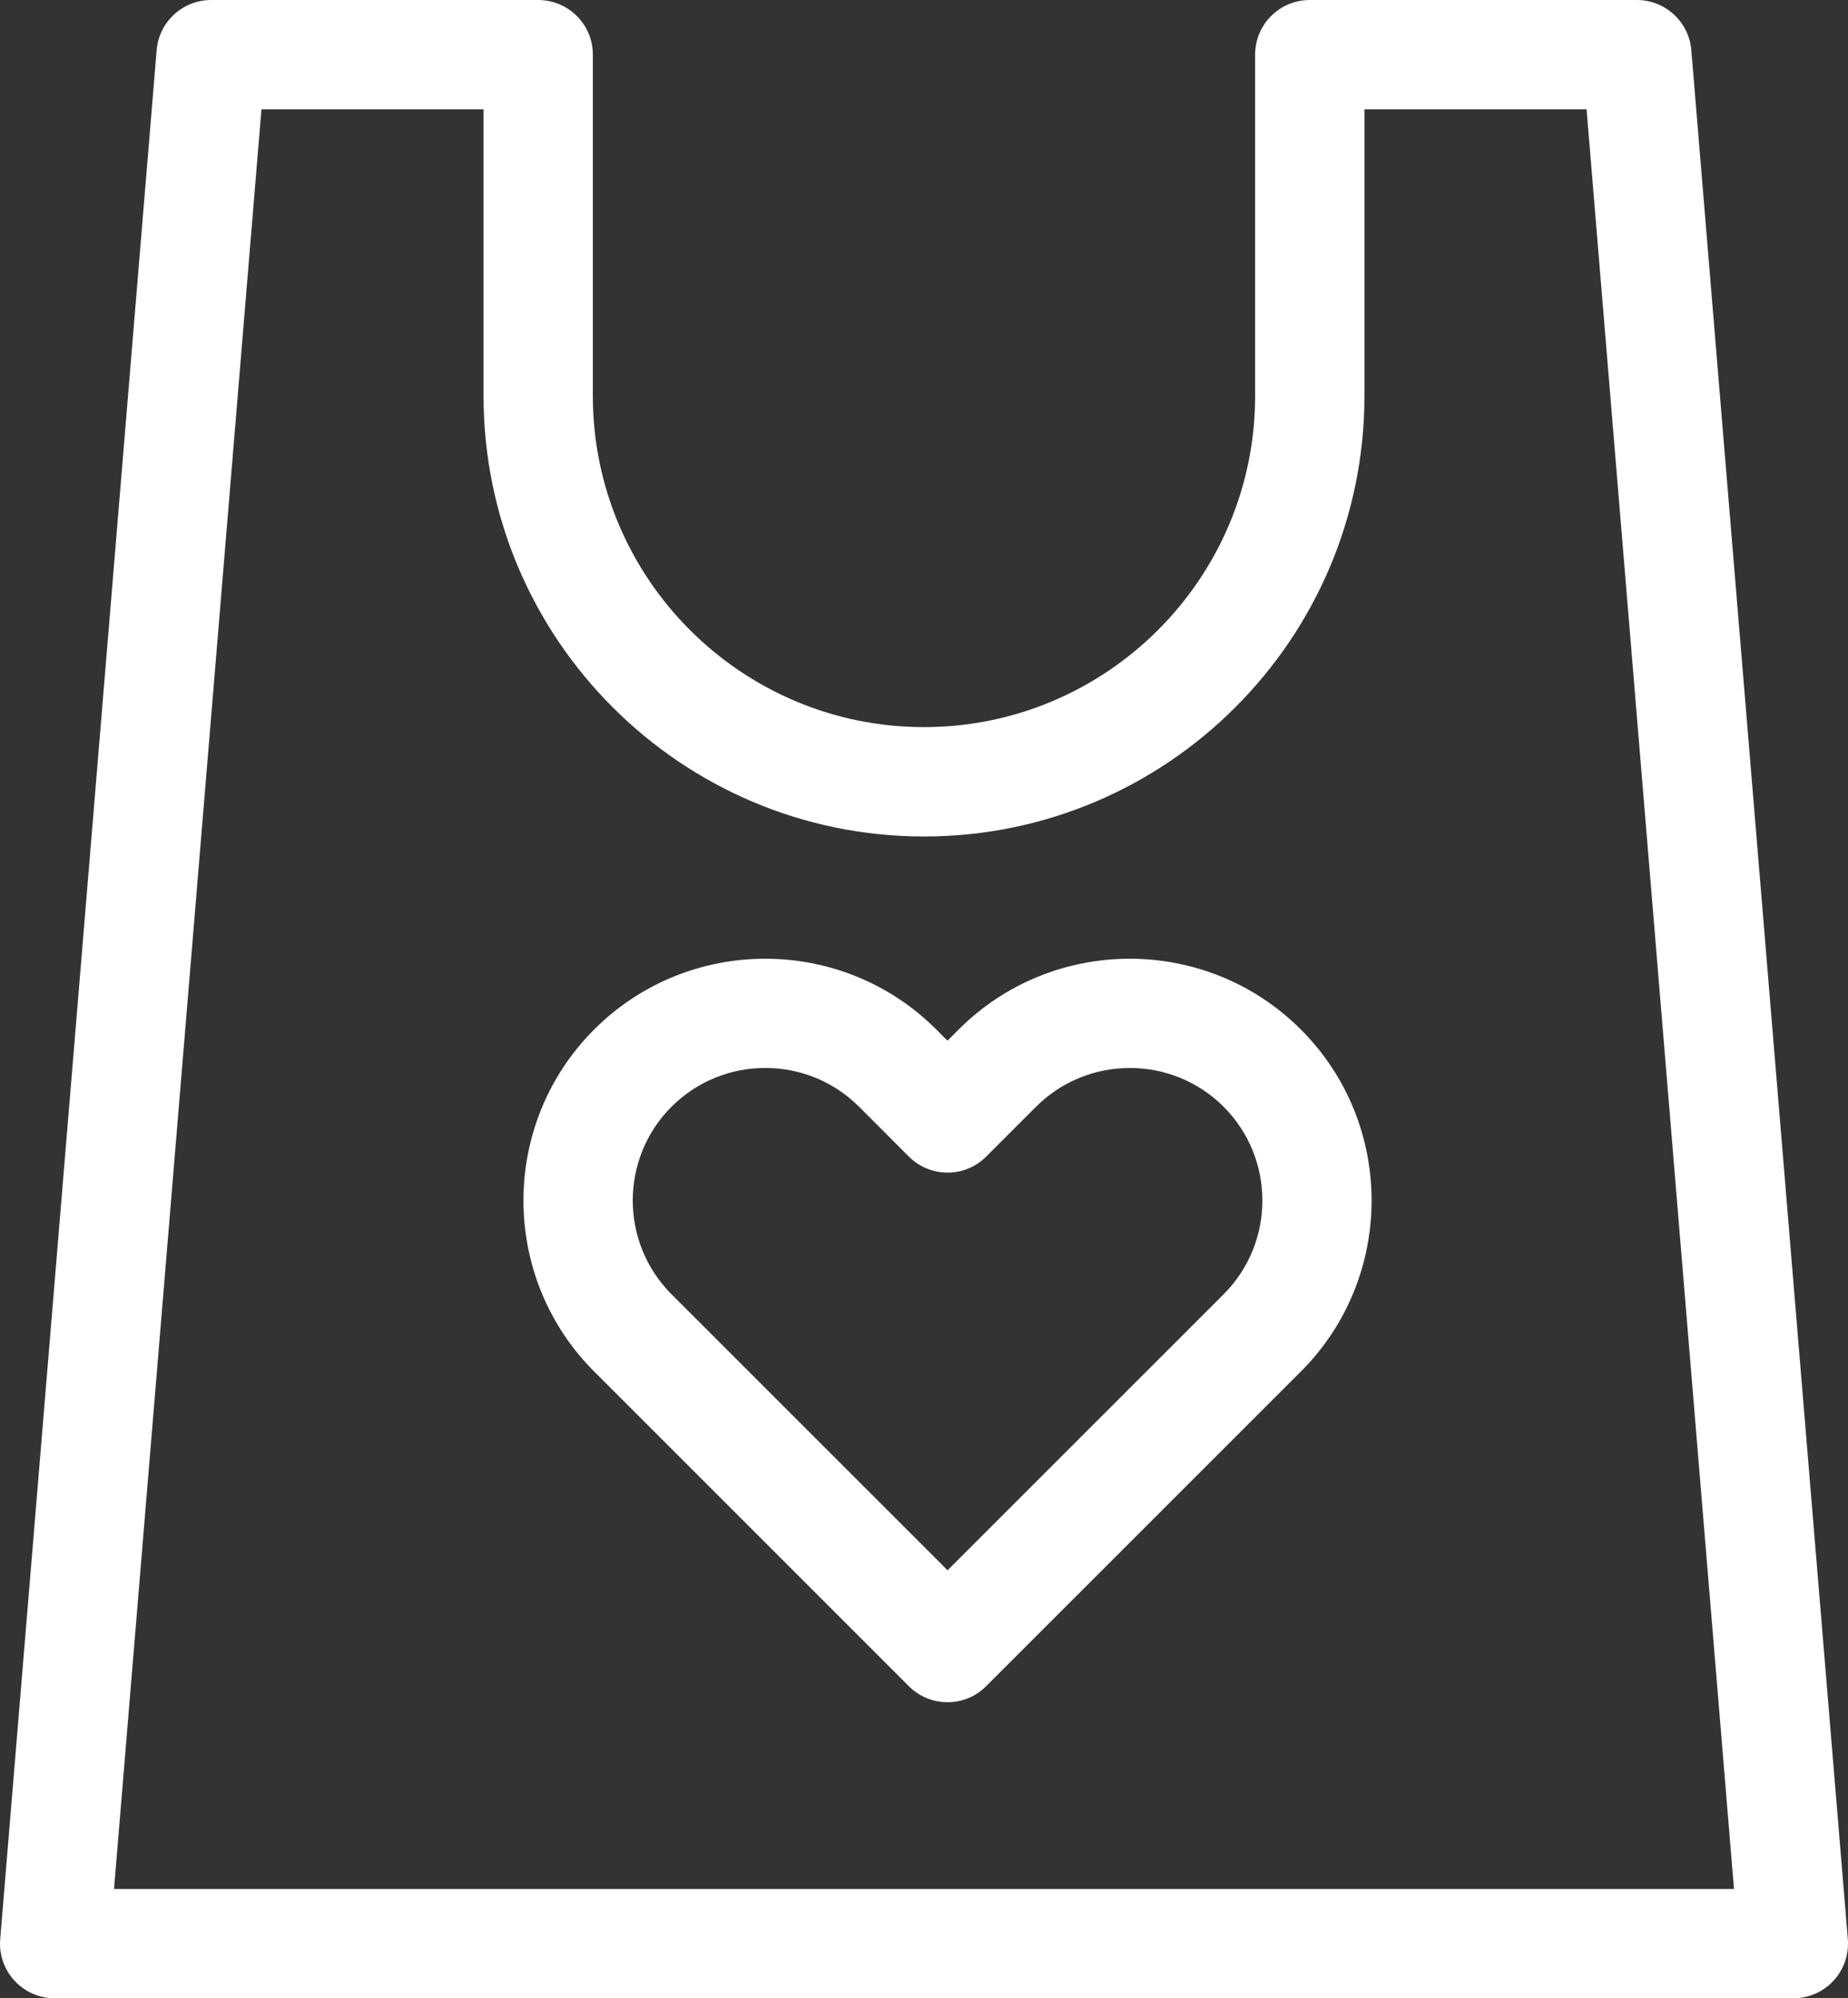 <?xml version="1.0" encoding="utf-8"?>
<!-- Generator: Adobe Illustrator 16.0.0, SVG Export Plug-In . SVG Version: 6.00 Build 0)  -->
<!DOCTYPE svg PUBLIC "-//W3C//DTD SVG 1.1//EN" "http://www.w3.org/Graphics/SVG/1.1/DTD/svg11.dtd">
<svg version="1.1" id="Layer_1" xmlns="http://www.w3.org/2000/svg" xmlns:xlink="http://www.w3.org/1999/xlink" x="0px" y="0px"
	 width="55.943px" height="60.494px" viewBox="0 0 55.943 60.494" enable-background="new 0 0 55.943 60.494" xml:space="preserve">
<rect x="0" y="0" width="55.943" height="60.494" fill="#333333" stroke="none"/>
<path fill="#FFFFFF" d="M54.289,60.494H1.655c-0.463,0-0.904-0.193-1.217-0.533c-0.315-0.341-0.47-0.796-0.432-1.257L4.742,1.519
	C4.812,0.661,5.531,0,6.391,0h9.901c0.914,0,1.655,0.741,1.655,1.654v10.333c0,5.528,4.497,10.025,10.024,10.025
	c5.526,0,10.024-4.497,10.024-10.025V1.654C37.995,0.741,38.736,0,39.65,0h9.902c0.859,0,1.578,0.661,1.648,1.519l4.738,57.186
	c0.037,0.461-0.118,0.916-0.433,1.257C55.191,60.301,54.751,60.494,54.289,60.494 M3.452,57.186h49.04L48.029,3.309h-6.724v8.679
	c0,7.353-5.981,13.335-13.333,13.335S14.638,19.34,14.638,11.987V3.309H7.915L3.452,57.186z"/>
<path fill="none" d="M38.21,32.335c-2.214-2.215-5.804-2.215-8.018,0l-1.509,1.508l-1.508-1.508c-2.215-2.215-5.805-2.215-8.017,0
	c-2.214,2.213-2.214,5.803,0,8.017l1.509,1.51l8.016,8.016l8.018-8.016l1.509-1.51C40.424,38.138,40.424,34.548,38.21,32.335"/>
<path fill="#FFFFFF" d="M28.684,51.531c-0.423,0-0.848-0.16-1.171-0.484l-9.525-9.525c-2.856-2.856-2.856-7.502,0-10.357
	c2.854-2.855,7.501-2.855,10.355,0l0.34,0.339l0.339-0.339c2.854-2.855,7.501-2.855,10.357,0s2.856,7.501,0,10.357l-9.527,9.525
	C29.531,51.371,29.108,51.531,28.684,51.531 M23.167,32.33c-1.029,0-2.055,0.392-2.838,1.174c-1.565,1.565-1.565,4.111,0,5.678
	l8.356,8.355l8.356-8.355c1.565-1.566,1.565-4.112,0-5.678c-1.566-1.564-4.111-1.564-5.677,0l-1.51,1.51
	c-0.645,0.646-1.693,0.646-2.34,0l-1.508-1.51C25.221,32.722,24.194,32.33,23.167,32.33"/>
</svg>
